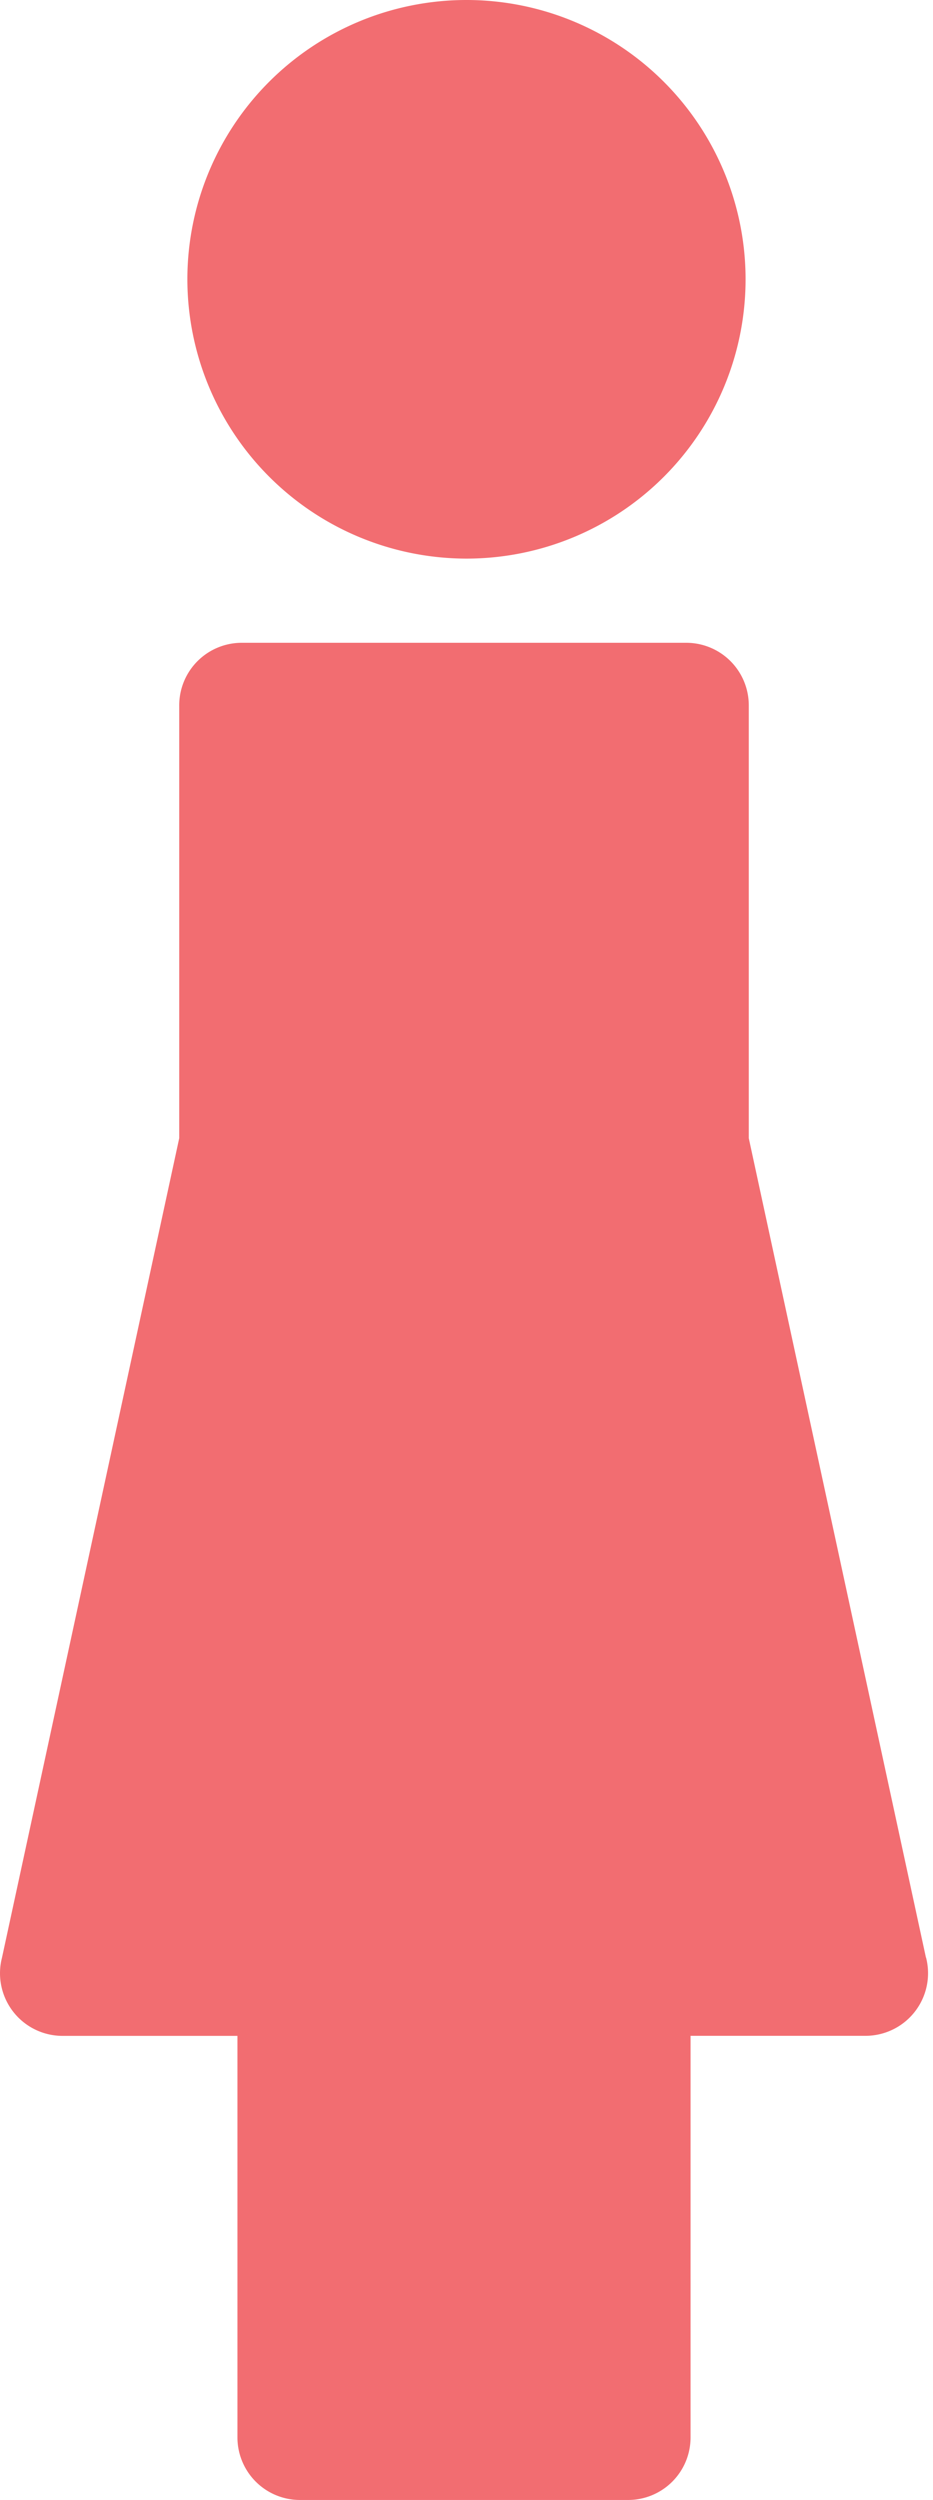 <svg xmlns="http://www.w3.org/2000/svg" xmlns:xlink="http://www.w3.org/1999/xlink" width="17.179" height="46" viewBox="0 0 17.179 46"><defs><clipPath id="a"><rect width="17.179" height="46" fill="#f26d71"/></clipPath></defs><g clip-path="url(#a)"><path d="M14.107,10.278A5.139,5.139,0,1,0,8.968,5.139a5.144,5.144,0,0,0,5.139,5.139" transform="translate(-5.518)" fill="#f26d71"/><path d="M17.049,54.909,13.787,39.833V31.872a1.151,1.151,0,0,0-1.148-1.154H4.447A1.151,1.151,0,0,0,3.3,31.872v7.961L.037,54.909a1.152,1.152,0,0,0,1.112,1.441H4.372v7.386A1.151,1.151,0,0,0,5.52,64.889h6.047a1.15,1.15,0,0,0,1.148-1.154V56.349h3.224a1.152,1.152,0,0,0,1.112-1.441" transform="translate(0 -18.891)" fill="#f26d71"/></g></svg>